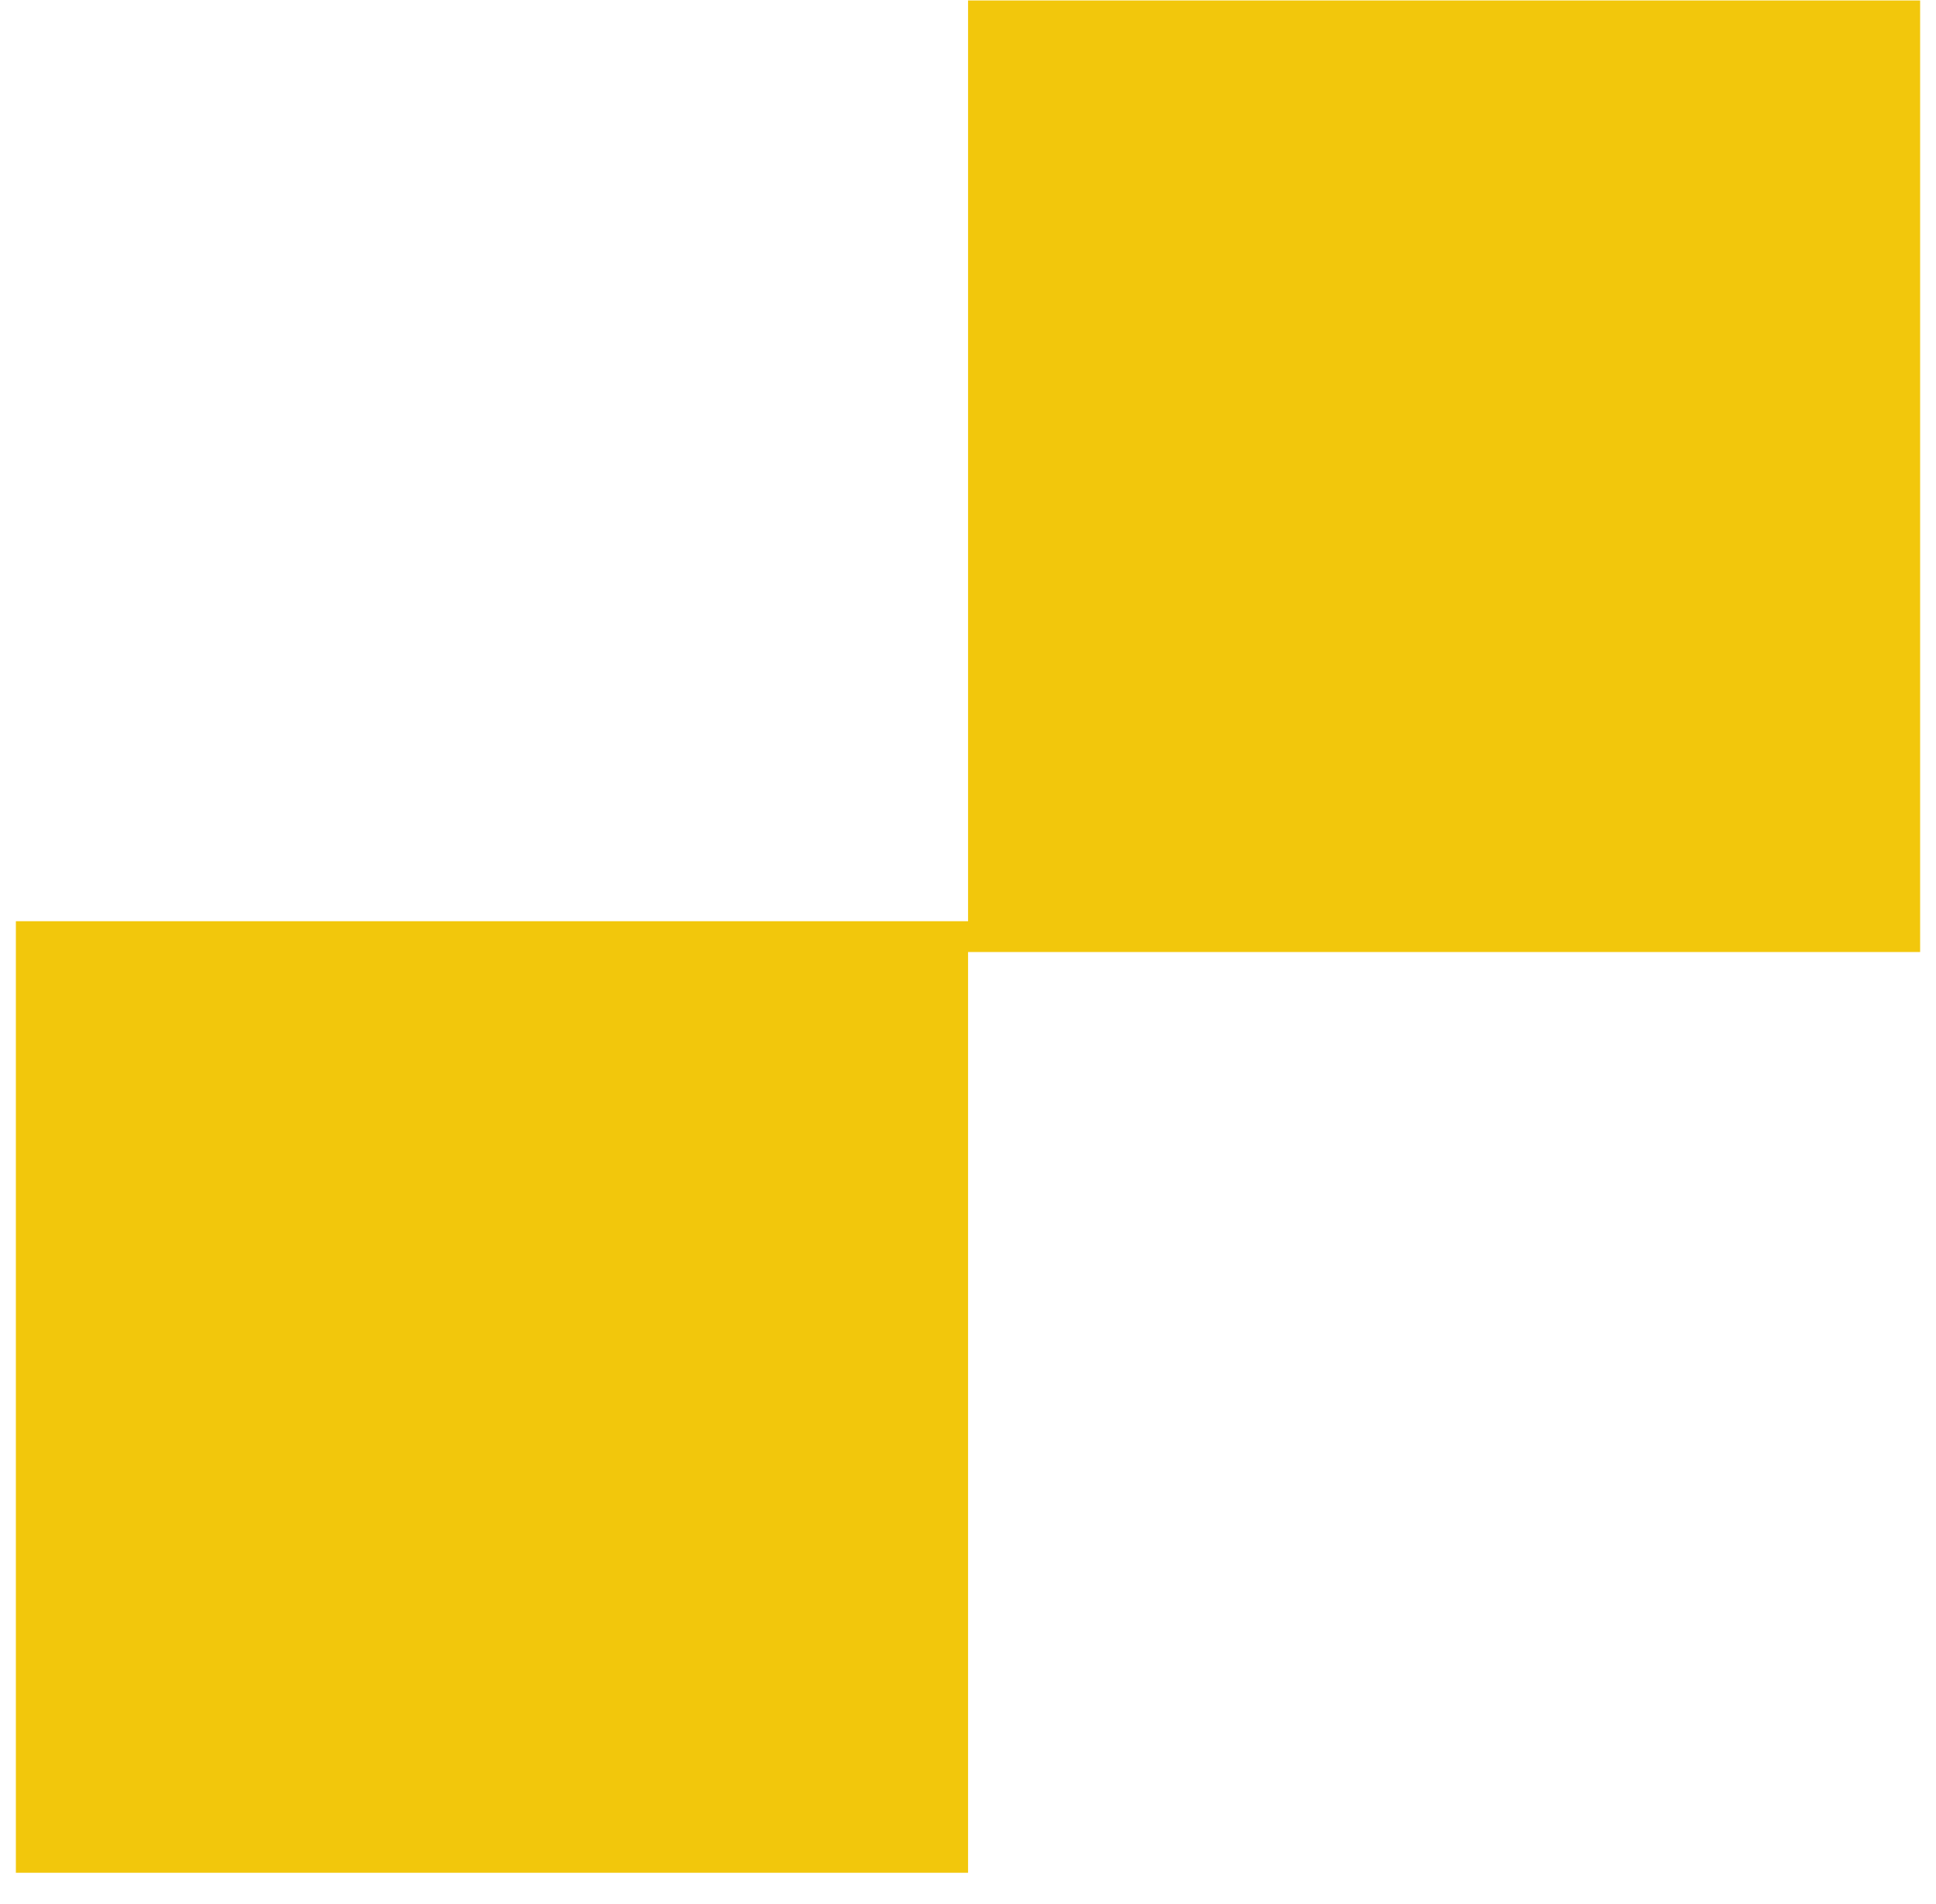 <?xml version="1.0" encoding="UTF-8"?> <svg xmlns="http://www.w3.org/2000/svg" width="61" height="60" viewBox="0 0 61 60" fill="none"><g id="Graphic_Element" clip-path="url(#clip0_2840_5721)"><path id="Vector" d="M30.502 0.015V29.03H0.5V59.015H30.502V30.001H60.5V0.015H30.502Z" fill="#F2C70C"></path></g><defs><clipPath id="clip0_2840_5721"><rect width="60" height="59" fill="white" transform="translate(0.5 0.015)"></rect></clipPath></defs></svg> 